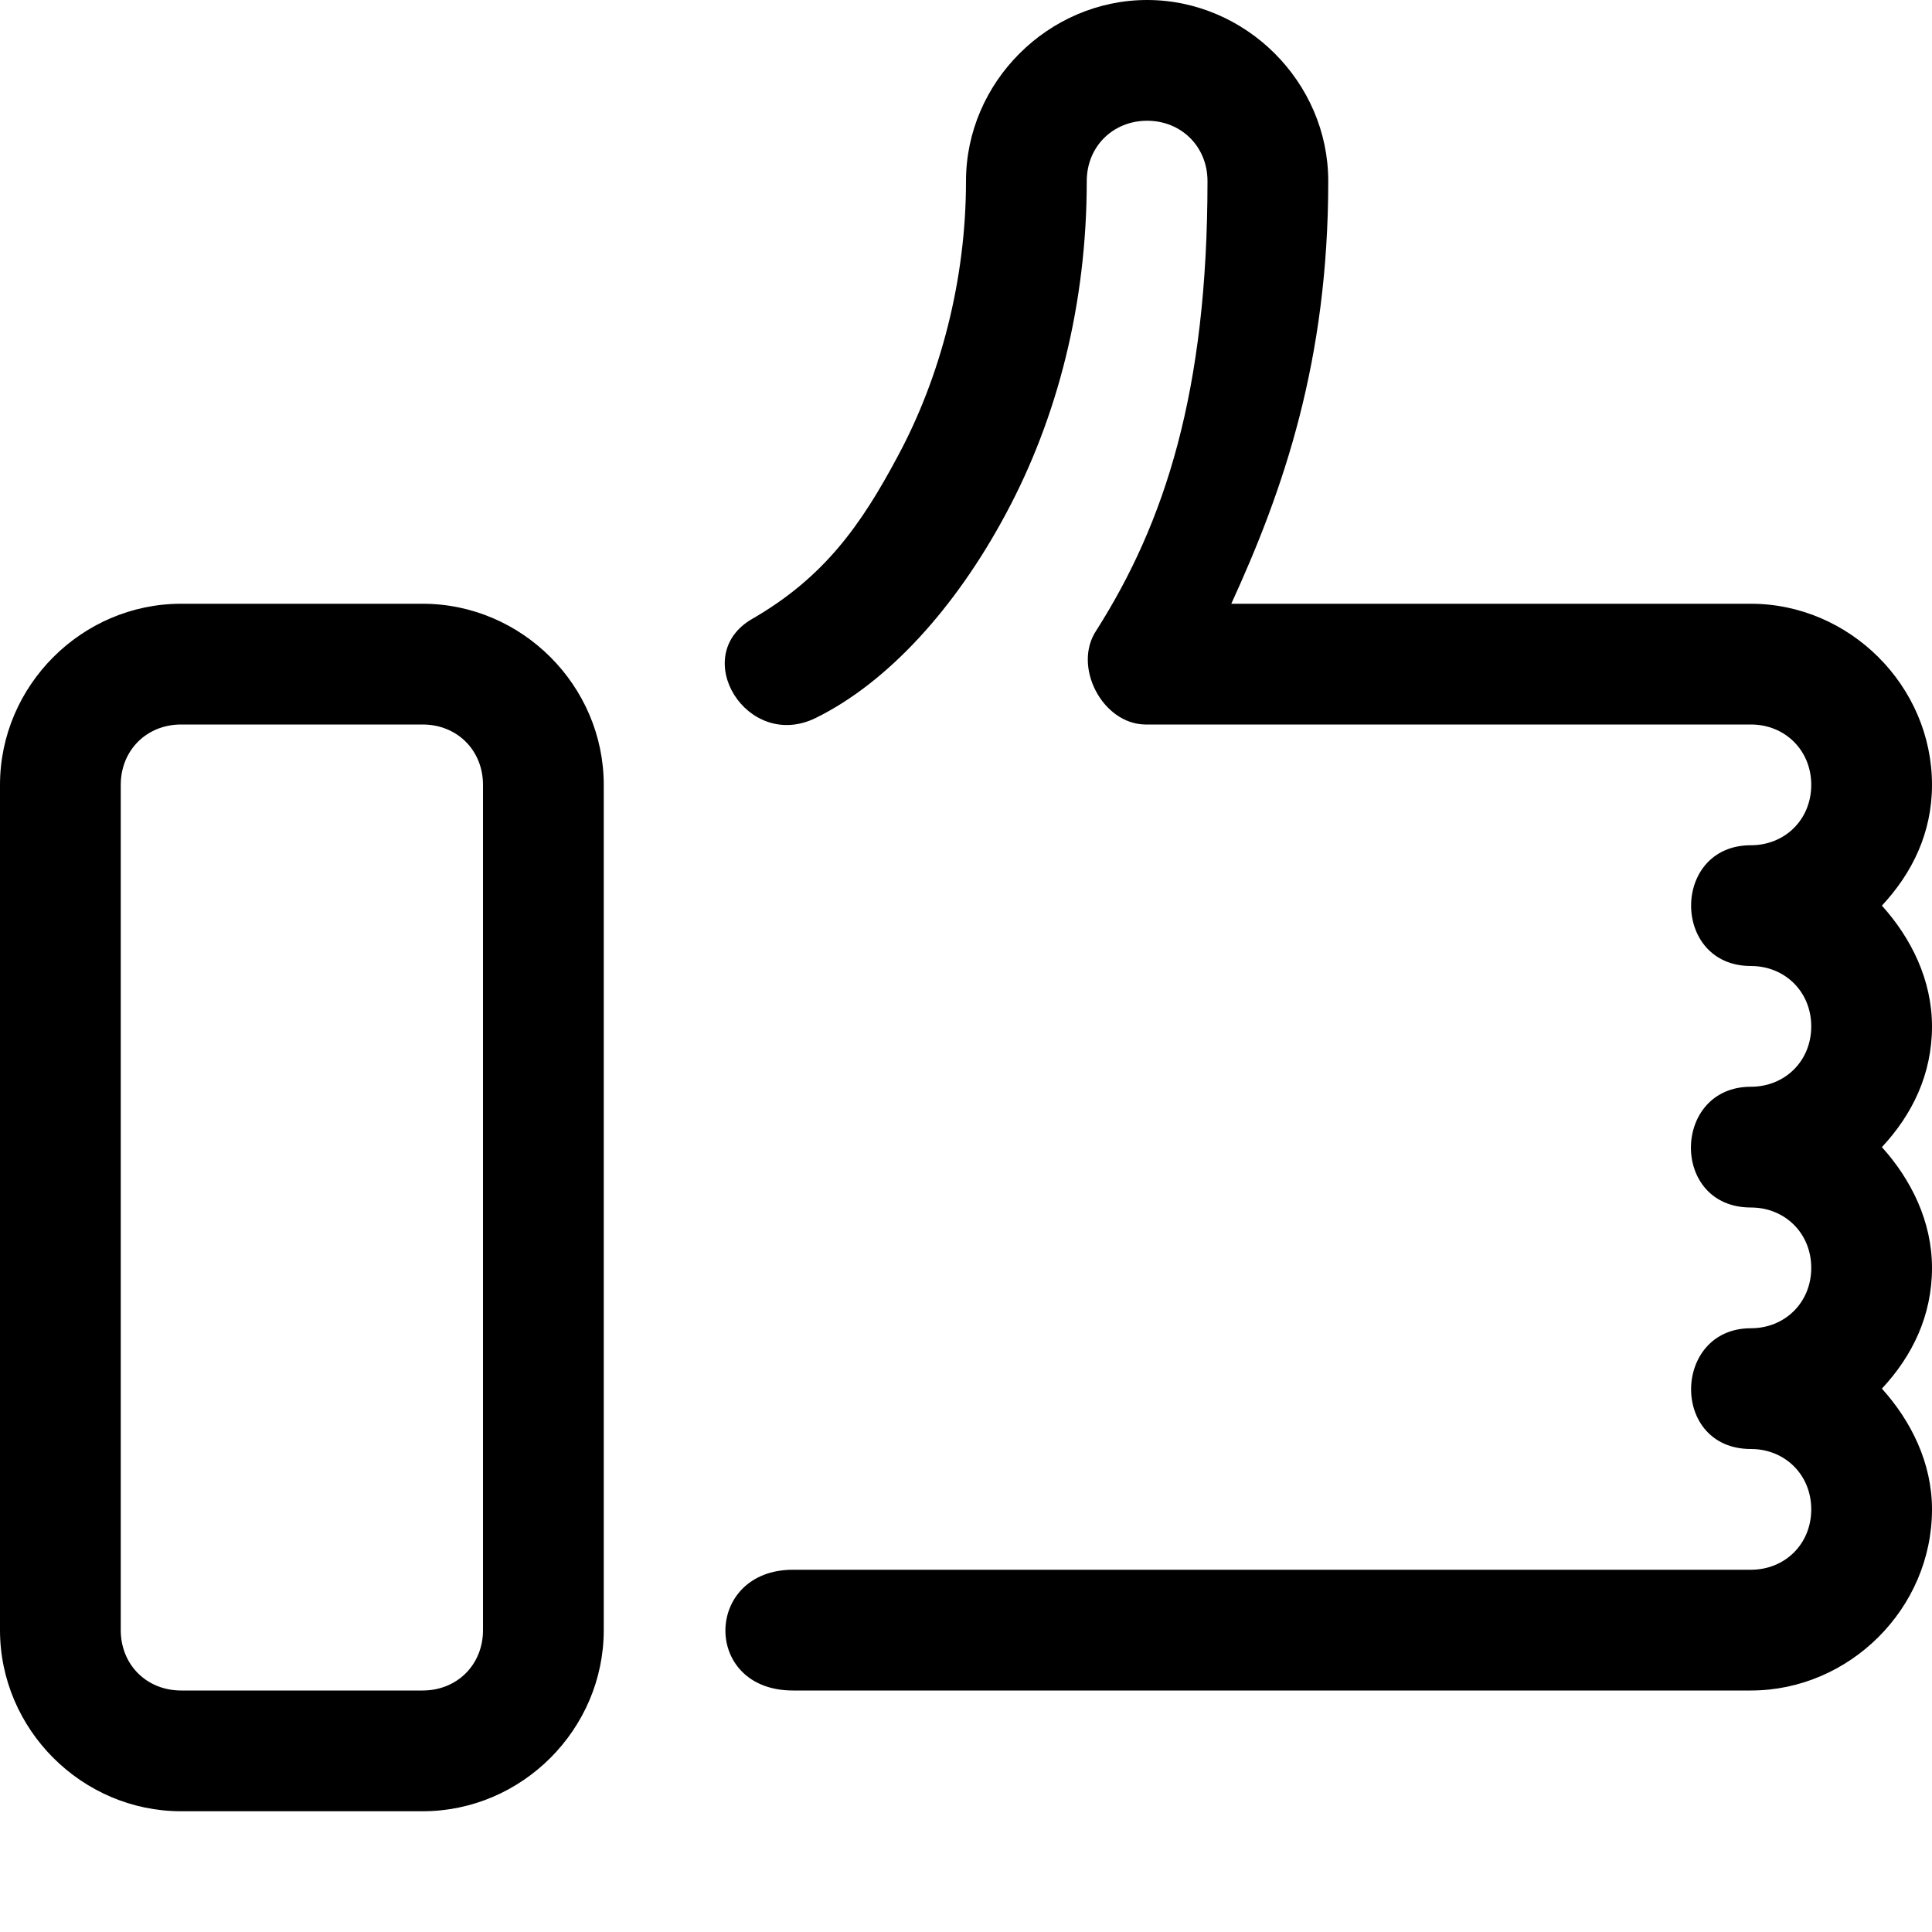 <svg xmlns="http://www.w3.org/2000/svg" width="16" height="16"><path d="M9.5 0C8.685 0 8 .678 8 1.5c0 .813-.21 1.62-.566 2.28-.304.57-.61 1.002-1.204 1.345-.53.305-.044 1.098.523.822.596-.292 1.16-.91 1.58-1.697C8.755 3.464 9 2.52 9 1.5c0-.286.217-.5.5-.5.283 0 .5.214.5.5 0 1.743-.353 2.827-.92 3.72-.2.296.048.775.404.78H14.5c.283 0 .5.214.5.5 0 .286-.217.5-.5.5-.66 0-.66 1 0 1 .283 0 .5.214.5.5 0 .286-.217.5-.5.5-.654 0-.67 1 0 1 .283 0 .5.214.5.5 0 .286-.217.5-.5.5-.65 0-.67 1 0 1 .283 0 .5.214.5.5 0 .286-.217.5-.5.5H6.567c-.738 0-.754 1 0 1H14.5c.815 0 1.5-.678 1.5-1.5 0-.386-.174-.733-.415-1 .252-.27.415-.604.415-1 0-.386-.174-.733-.415-1 .252-.27.415-.604.415-1 0-.386-.174-.733-.415-1 .252-.27.415-.604.415-1 0-.822-.685-1.5-1.5-1.5h-4.303c.433-.944.803-2.015.803-3.5C11 .678 10.315 0 9.5 0zm-8 5C.678 5 0 5.678 0 6.5v7c0 .822.678 1.5 1.5 1.5h2c.822 0 1.5-.678 1.5-1.5v-7C5 5.678 4.322 5 3.5 5zm0 1h2c.286 0 .5.214.5.5v7c0 .286-.214.5-.5.5h-2c-.286 0-.5-.214-.5-.5v-7c0-.286.214-.5.5-.5z"/></svg>